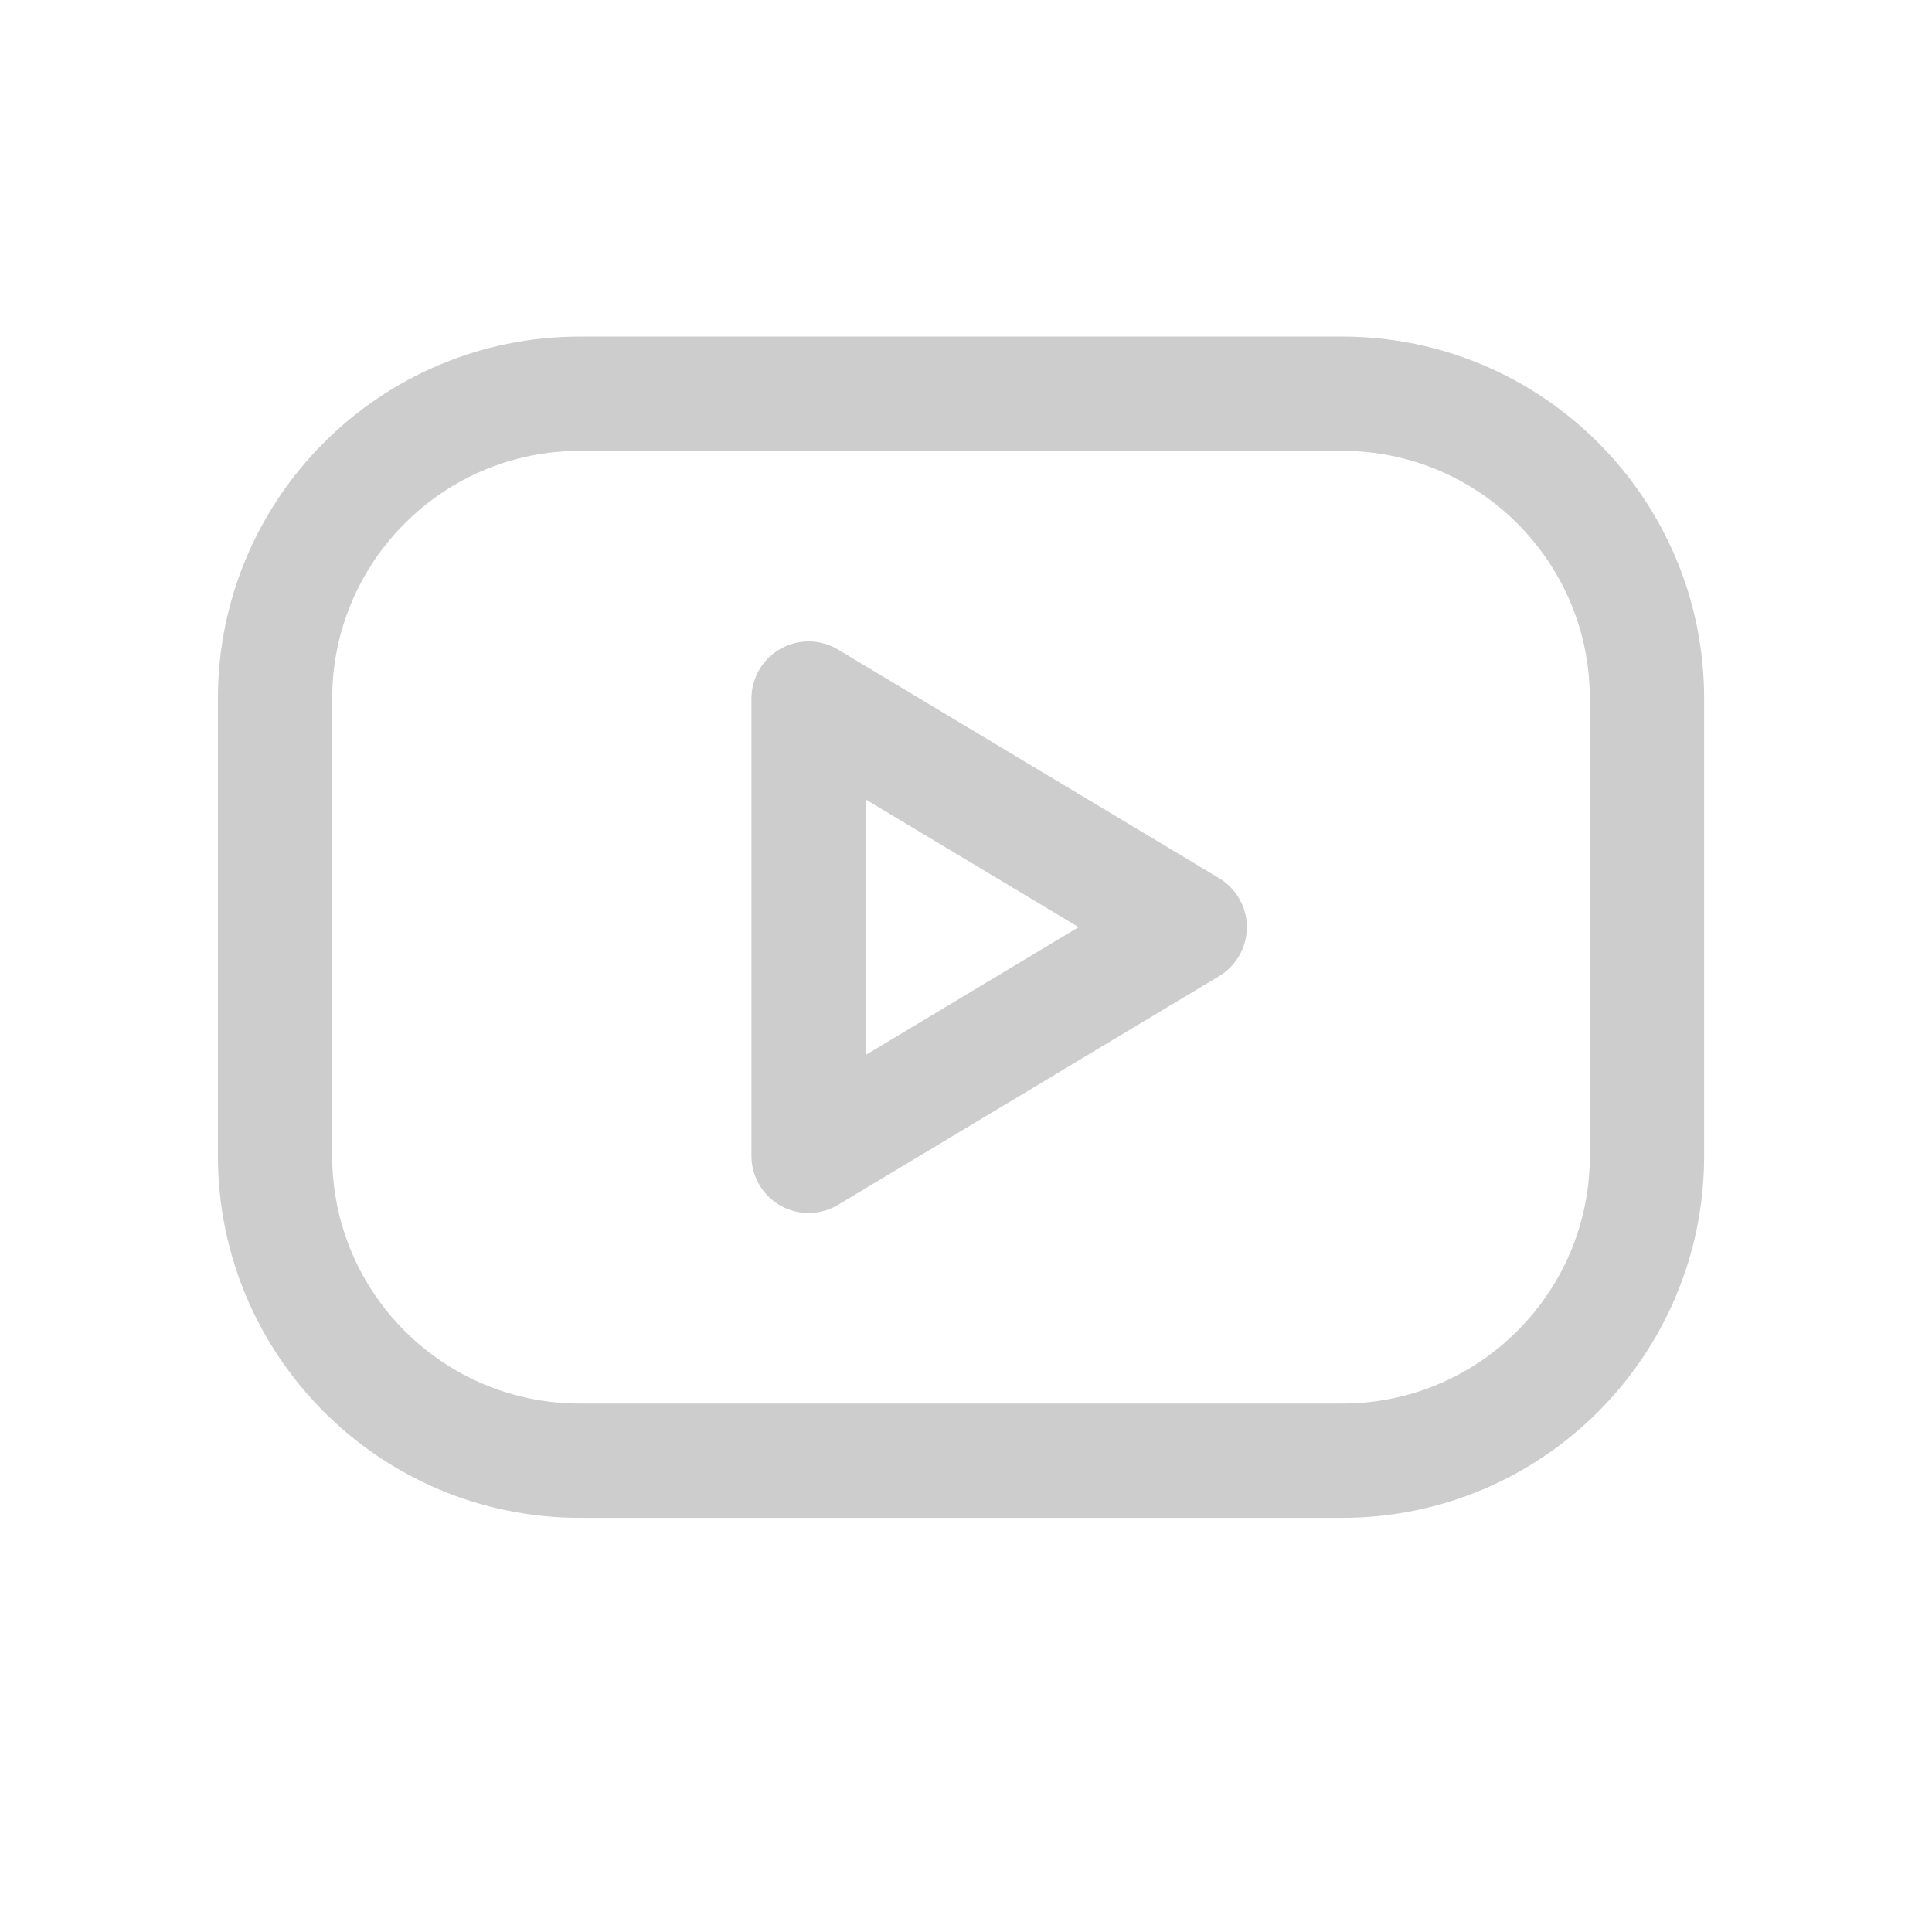 <svg width="19" height="19" viewBox="0 0 19 19" fill="none" xmlns="http://www.w3.org/2000/svg">
<g clip-path="url(#clip0_908_1105)">
<path d="M13.199 3.872H5.703C4.047 3.872 2.705 5.214 2.705 6.87V11.367C2.705 13.023 4.047 14.365 5.703 14.365H13.199C14.854 14.365 16.197 13.023 16.197 11.367V6.87C16.197 5.214 14.854 3.872 13.199 3.872Z" stroke="#CDCDCD" stroke-width="1.124" stroke-linecap="round" stroke-linejoin="round"/>
<path d="M7.952 6.87L11.7 9.118L7.952 11.367V6.87Z" stroke="#CDCDCD" stroke-width="1.124" stroke-linecap="round" stroke-linejoin="round"/>
</g>
<defs>
<clipPath id="clip0_908_1105">
<rect width="17.989" height="17.989" fill="white" transform="translate(0.457 0.124)"/>
</clipPath>
</defs>
</svg>
